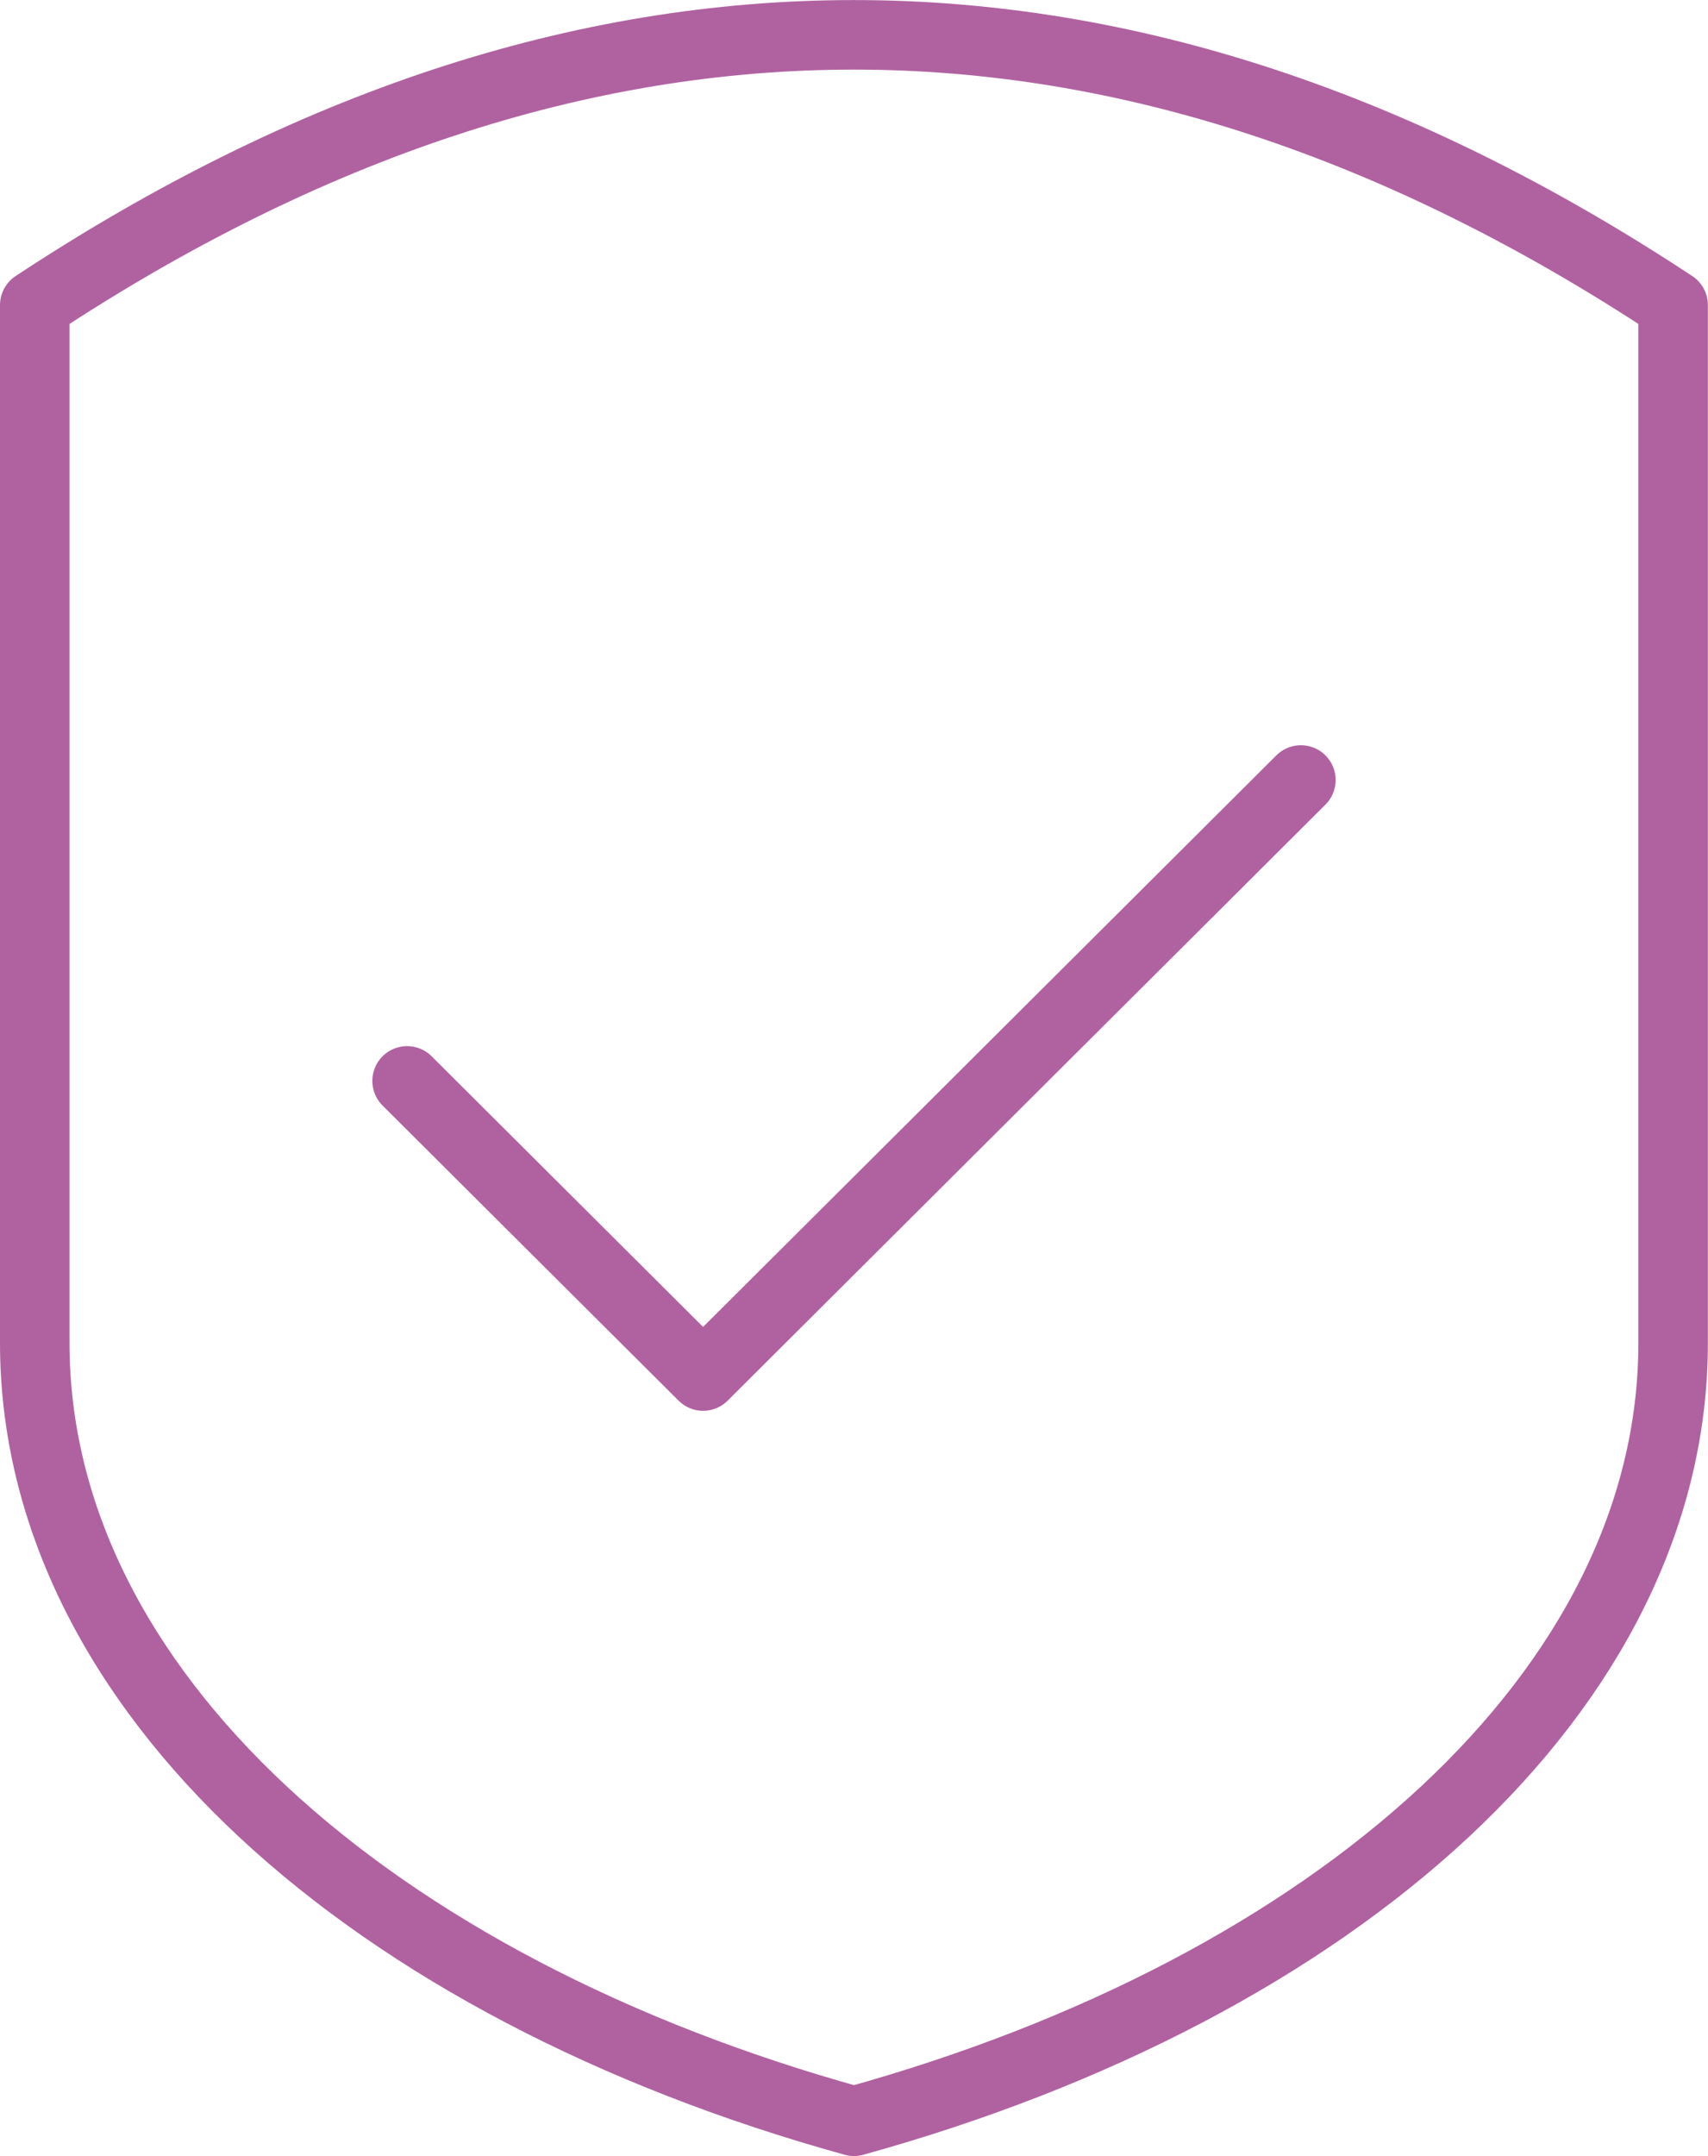 <svg id="Layer_6" data-name="Layer 6" xmlns="http://www.w3.org/2000/svg" viewBox="0 0 147.43 186"><defs><style>.cls-1{fill:none;stroke:#b062a0;stroke-linecap:round;stroke-linejoin:round;stroke-width:6px;}</style></defs><title>icon-vertrauen</title><path class="cls-1" d="M170.71,122.85c0,29.93-29.05,55.63-70.71,67.15-41.66-11.52-70.71-37.22-70.71-67.15V33.32q70.71-46.63,141.42,0Z" transform="translate(-26.29 -7)"/><polyline class="cls-1" points="112.29 67.29 60.69 118.71 35.14 93.25"/></svg>
